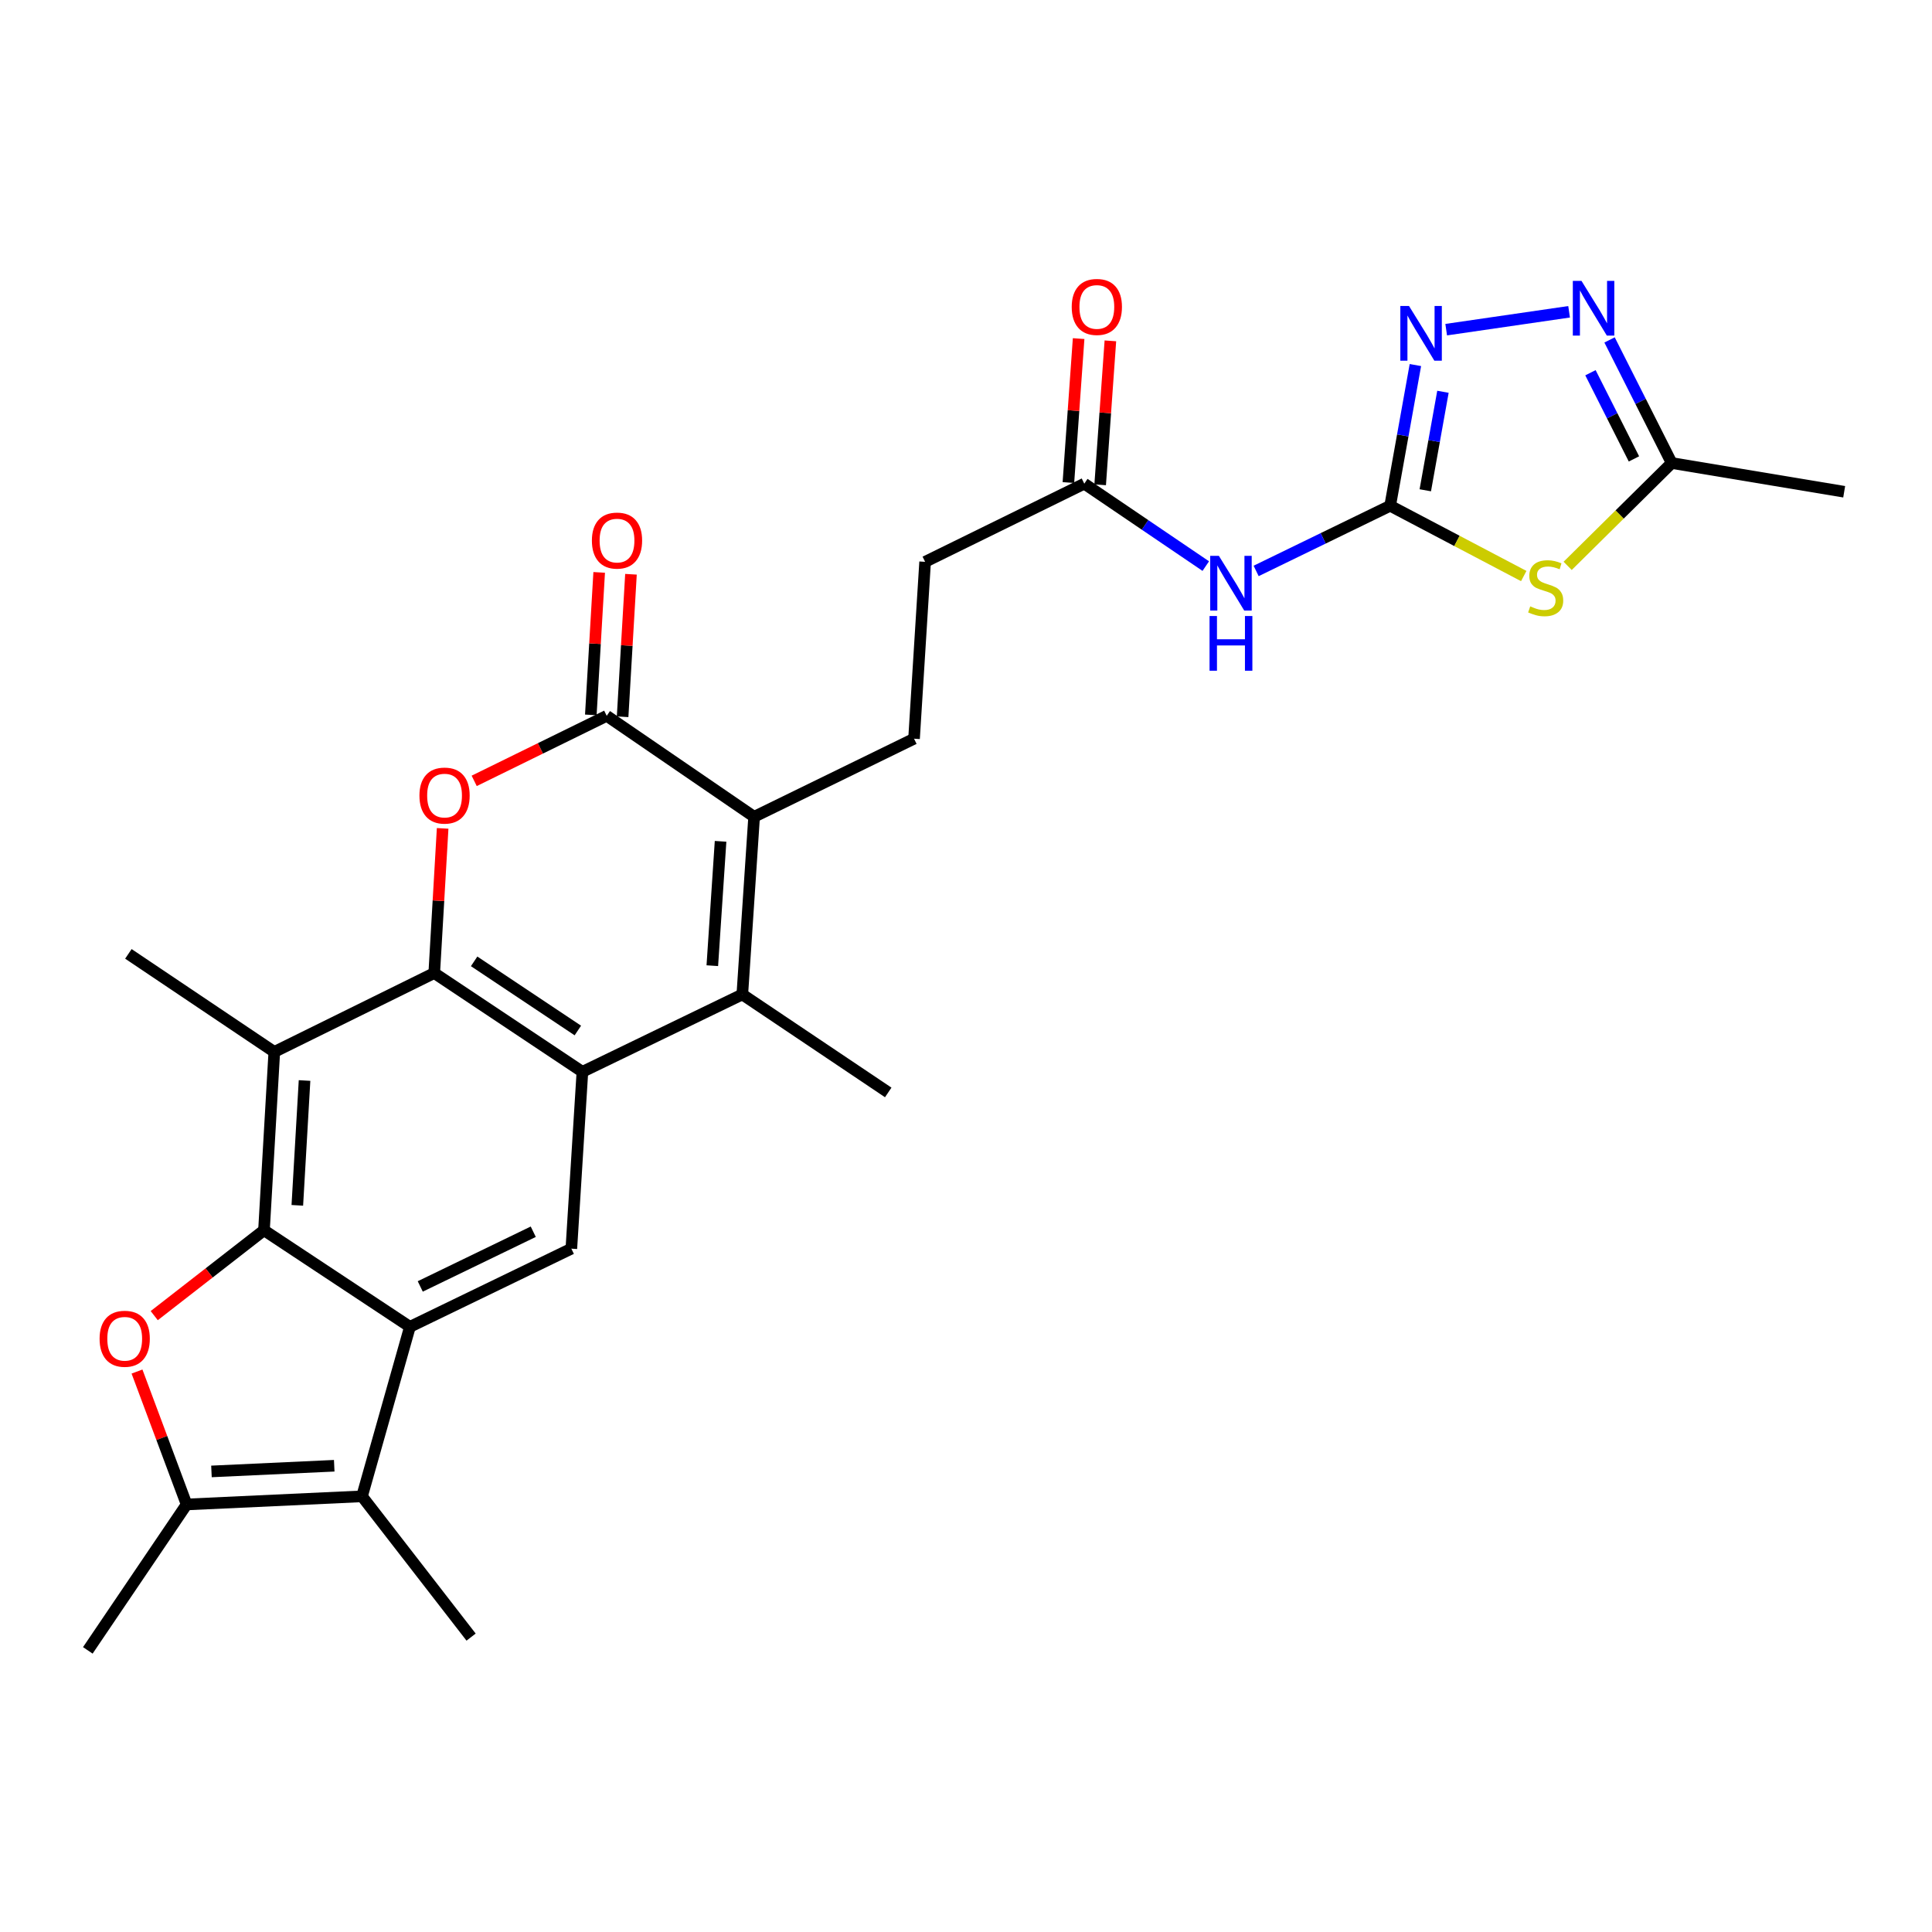 <?xml version='1.0' encoding='iso-8859-1'?>
<svg version='1.1' baseProfile='full'
              xmlns='http://www.w3.org/2000/svg'
                      xmlns:rdkit='http://www.rdkit.org/xml'
                      xmlns:xlink='http://www.w3.org/1999/xlink'
                  xml:space='preserve'
width='1000px' height='1000px' viewBox='0 0 1000 1000'>
<!-- END OF HEADER -->
<rect style='opacity:1.0;fill:#FFFFFF;stroke:none' width='1000' height='1000' x='0' y='0'> </rect>
<path class='bond-1' d='M 224.764,503.643 L 301.452,554.775' style='fill:none;fill-rule:evenodd;stroke:#000000;stroke-width:6px;stroke-linecap:butt;stroke-linejoin:miter;stroke-opacity:1' />
<path class='bond-1' d='M 245.411,497.599 L 299.092,533.391' style='fill:none;fill-rule:evenodd;stroke:#000000;stroke-width:6px;stroke-linecap:butt;stroke-linejoin:miter;stroke-opacity:1' />
<path class='bond-3' d='M 224.764,503.643 L 226.938,466.207' style='fill:none;fill-rule:evenodd;stroke:#000000;stroke-width:6px;stroke-linecap:butt;stroke-linejoin:miter;stroke-opacity:1' />
<path class='bond-3' d='M 226.938,466.207 L 229.111,428.771' style='fill:none;fill-rule:evenodd;stroke:#FF0000;stroke-width:6px;stroke-linecap:butt;stroke-linejoin:miter;stroke-opacity:1' />
<path class='bond-9' d='M 224.764,503.643 L 141.977,544.473' style='fill:none;fill-rule:evenodd;stroke:#000000;stroke-width:6px;stroke-linecap:butt;stroke-linejoin:miter;stroke-opacity:1' />
<path class='bond-0' d='M 136.638,636.774 L 141.977,544.473' style='fill:none;fill-rule:evenodd;stroke:#000000;stroke-width:6px;stroke-linecap:butt;stroke-linejoin:miter;stroke-opacity:1' />
<path class='bond-0' d='M 153.894,623.881 L 157.631,559.27' style='fill:none;fill-rule:evenodd;stroke:#000000;stroke-width:6px;stroke-linecap:butt;stroke-linejoin:miter;stroke-opacity:1' />
<path class='bond-2' d='M 136.638,636.774 L 212.173,686.761' style='fill:none;fill-rule:evenodd;stroke:#000000;stroke-width:6px;stroke-linecap:butt;stroke-linejoin:miter;stroke-opacity:1' />
<path class='bond-5' d='M 136.638,636.774 L 108.234,658.872' style='fill:none;fill-rule:evenodd;stroke:#000000;stroke-width:6px;stroke-linecap:butt;stroke-linejoin:miter;stroke-opacity:1' />
<path class='bond-5' d='M 108.234,658.872 L 79.83,680.97' style='fill:none;fill-rule:evenodd;stroke:#FF0000;stroke-width:6px;stroke-linecap:butt;stroke-linejoin:miter;stroke-opacity:1' />
<path class='bond-4' d='M 301.452,554.775 L 384.221,514.723' style='fill:none;fill-rule:evenodd;stroke:#000000;stroke-width:6px;stroke-linecap:butt;stroke-linejoin:miter;stroke-opacity:1' />
<path class='bond-15' d='M 301.452,554.775 L 295.729,646.307' style='fill:none;fill-rule:evenodd;stroke:#000000;stroke-width:6px;stroke-linecap:butt;stroke-linejoin:miter;stroke-opacity:1' />
<path class='bond-11' d='M 212.173,686.761 L 187.376,774.502' style='fill:none;fill-rule:evenodd;stroke:#000000;stroke-width:6px;stroke-linecap:butt;stroke-linejoin:miter;stroke-opacity:1' />
<path class='bond-28' d='M 212.173,686.761 L 295.729,646.307' style='fill:none;fill-rule:evenodd;stroke:#000000;stroke-width:6px;stroke-linecap:butt;stroke-linejoin:miter;stroke-opacity:1' />
<path class='bond-28' d='M 217.524,665.858 L 276.013,637.54' style='fill:none;fill-rule:evenodd;stroke:#000000;stroke-width:6px;stroke-linecap:butt;stroke-linejoin:miter;stroke-opacity:1' />
<path class='bond-8' d='M 245.44,404.18 L 279.737,387.346' style='fill:none;fill-rule:evenodd;stroke:#FF0000;stroke-width:6px;stroke-linecap:butt;stroke-linejoin:miter;stroke-opacity:1' />
<path class='bond-8' d='M 279.737,387.346 L 314.034,370.512' style='fill:none;fill-rule:evenodd;stroke:#000000;stroke-width:6px;stroke-linecap:butt;stroke-linejoin:miter;stroke-opacity:1' />
<path class='bond-23' d='M 384.221,514.723 L 459.747,565.443' style='fill:none;fill-rule:evenodd;stroke:#000000;stroke-width:6px;stroke-linecap:butt;stroke-linejoin:miter;stroke-opacity:1' />
<path class='bond-29' d='M 384.221,514.723 L 390.329,422.77' style='fill:none;fill-rule:evenodd;stroke:#000000;stroke-width:6px;stroke-linecap:butt;stroke-linejoin:miter;stroke-opacity:1' />
<path class='bond-29' d='M 368.691,499.837 L 372.966,435.47' style='fill:none;fill-rule:evenodd;stroke:#000000;stroke-width:6px;stroke-linecap:butt;stroke-linejoin:miter;stroke-opacity:1' />
<path class='bond-12' d='M 70.912,709.911 L 83.754,744.308' style='fill:none;fill-rule:evenodd;stroke:#FF0000;stroke-width:6px;stroke-linecap:butt;stroke-linejoin:miter;stroke-opacity:1' />
<path class='bond-12' d='M 83.754,744.308 L 96.596,778.705' style='fill:none;fill-rule:evenodd;stroke:#000000;stroke-width:6px;stroke-linecap:butt;stroke-linejoin:miter;stroke-opacity:1' />
<path class='bond-6' d='M 719.544,261.783 L 684.859,278.65' style='fill:none;fill-rule:evenodd;stroke:#000000;stroke-width:6px;stroke-linecap:butt;stroke-linejoin:miter;stroke-opacity:1' />
<path class='bond-6' d='M 684.859,278.65 L 650.173,295.517' style='fill:none;fill-rule:evenodd;stroke:#0000FF;stroke-width:6px;stroke-linecap:butt;stroke-linejoin:miter;stroke-opacity:1' />
<path class='bond-10' d='M 719.544,261.783 L 754.116,279.972' style='fill:none;fill-rule:evenodd;stroke:#000000;stroke-width:6px;stroke-linecap:butt;stroke-linejoin:miter;stroke-opacity:1' />
<path class='bond-10' d='M 754.116,279.972 L 788.688,298.16' style='fill:none;fill-rule:evenodd;stroke:#CCCC00;stroke-width:6px;stroke-linecap:butt;stroke-linejoin:miter;stroke-opacity:1' />
<path class='bond-13' d='M 719.544,261.783 L 726.075,225.367' style='fill:none;fill-rule:evenodd;stroke:#000000;stroke-width:6px;stroke-linecap:butt;stroke-linejoin:miter;stroke-opacity:1' />
<path class='bond-13' d='M 726.075,225.367 L 732.605,188.95' style='fill:none;fill-rule:evenodd;stroke:#0000FF;stroke-width:6px;stroke-linecap:butt;stroke-linejoin:miter;stroke-opacity:1' />
<path class='bond-13' d='M 737.727,253.768 L 742.298,228.276' style='fill:none;fill-rule:evenodd;stroke:#000000;stroke-width:6px;stroke-linecap:butt;stroke-linejoin:miter;stroke-opacity:1' />
<path class='bond-13' d='M 742.298,228.276 L 746.869,202.784' style='fill:none;fill-rule:evenodd;stroke:#0000FF;stroke-width:6px;stroke-linecap:butt;stroke-linejoin:miter;stroke-opacity:1' />
<path class='bond-7' d='M 390.329,422.77 L 314.034,370.512' style='fill:none;fill-rule:evenodd;stroke:#000000;stroke-width:6px;stroke-linecap:butt;stroke-linejoin:miter;stroke-opacity:1' />
<path class='bond-19' d='M 390.329,422.77 L 473.106,382.352' style='fill:none;fill-rule:evenodd;stroke:#000000;stroke-width:6px;stroke-linecap:butt;stroke-linejoin:miter;stroke-opacity:1' />
<path class='bond-20' d='M 322.261,370.995 L 324.425,334.116' style='fill:none;fill-rule:evenodd;stroke:#000000;stroke-width:6px;stroke-linecap:butt;stroke-linejoin:miter;stroke-opacity:1' />
<path class='bond-20' d='M 324.425,334.116 L 326.59,297.238' style='fill:none;fill-rule:evenodd;stroke:#FF0000;stroke-width:6px;stroke-linecap:butt;stroke-linejoin:miter;stroke-opacity:1' />
<path class='bond-20' d='M 305.807,370.029 L 307.971,333.151' style='fill:none;fill-rule:evenodd;stroke:#000000;stroke-width:6px;stroke-linecap:butt;stroke-linejoin:miter;stroke-opacity:1' />
<path class='bond-20' d='M 307.971,333.151 L 310.136,296.272' style='fill:none;fill-rule:evenodd;stroke:#FF0000;stroke-width:6px;stroke-linecap:butt;stroke-linejoin:miter;stroke-opacity:1' />
<path class='bond-24' d='M 141.977,544.473 L 66.451,493.726' style='fill:none;fill-rule:evenodd;stroke:#000000;stroke-width:6px;stroke-linecap:butt;stroke-linejoin:miter;stroke-opacity:1' />
<path class='bond-17' d='M 811.415,292.892 L 838.341,266.276' style='fill:none;fill-rule:evenodd;stroke:#CCCC00;stroke-width:6px;stroke-linecap:butt;stroke-linejoin:miter;stroke-opacity:1' />
<path class='bond-17' d='M 838.341,266.276 L 865.266,239.661' style='fill:none;fill-rule:evenodd;stroke:#000000;stroke-width:6px;stroke-linecap:butt;stroke-linejoin:miter;stroke-opacity:1' />
<path class='bond-25' d='M 187.376,774.502 L 243.837,847.363' style='fill:none;fill-rule:evenodd;stroke:#000000;stroke-width:6px;stroke-linecap:butt;stroke-linejoin:miter;stroke-opacity:1' />
<path class='bond-30' d='M 187.376,774.502 L 96.596,778.705' style='fill:none;fill-rule:evenodd;stroke:#000000;stroke-width:6px;stroke-linecap:butt;stroke-linejoin:miter;stroke-opacity:1' />
<path class='bond-30' d='M 172.997,758.668 L 109.45,761.61' style='fill:none;fill-rule:evenodd;stroke:#000000;stroke-width:6px;stroke-linecap:butt;stroke-linejoin:miter;stroke-opacity:1' />
<path class='bond-26' d='M 96.596,778.705 L 45.455,854.231' style='fill:none;fill-rule:evenodd;stroke:#000000;stroke-width:6px;stroke-linecap:butt;stroke-linejoin:miter;stroke-opacity:1' />
<path class='bond-14' d='M 748.546,170.633 L 812.163,161.38' style='fill:none;fill-rule:evenodd;stroke:#0000FF;stroke-width:6px;stroke-linecap:butt;stroke-linejoin:miter;stroke-opacity:1' />
<path class='bond-31' d='M 833.108,175.942 L 849.187,207.801' style='fill:none;fill-rule:evenodd;stroke:#0000FF;stroke-width:6px;stroke-linecap:butt;stroke-linejoin:miter;stroke-opacity:1' />
<path class='bond-31' d='M 849.187,207.801 L 865.266,239.661' style='fill:none;fill-rule:evenodd;stroke:#000000;stroke-width:6px;stroke-linecap:butt;stroke-linejoin:miter;stroke-opacity:1' />
<path class='bond-31' d='M 823.218,192.926 L 834.473,215.227' style='fill:none;fill-rule:evenodd;stroke:#0000FF;stroke-width:6px;stroke-linecap:butt;stroke-linejoin:miter;stroke-opacity:1' />
<path class='bond-31' d='M 834.473,215.227 L 845.728,237.529' style='fill:none;fill-rule:evenodd;stroke:#000000;stroke-width:6px;stroke-linecap:butt;stroke-linejoin:miter;stroke-opacity:1' />
<path class='bond-16' d='M 624.108,293.011 L 592.666,271.679' style='fill:none;fill-rule:evenodd;stroke:#0000FF;stroke-width:6px;stroke-linecap:butt;stroke-linejoin:miter;stroke-opacity:1' />
<path class='bond-16' d='M 592.666,271.679 L 561.223,250.347' style='fill:none;fill-rule:evenodd;stroke:#000000;stroke-width:6px;stroke-linecap:butt;stroke-linejoin:miter;stroke-opacity:1' />
<path class='bond-27' d='M 865.266,239.661 L 954.545,254.531' style='fill:none;fill-rule:evenodd;stroke:#000000;stroke-width:6px;stroke-linecap:butt;stroke-linejoin:miter;stroke-opacity:1' />
<path class='bond-18' d='M 561.223,250.347 L 478.839,290.801' style='fill:none;fill-rule:evenodd;stroke:#000000;stroke-width:6px;stroke-linecap:butt;stroke-linejoin:miter;stroke-opacity:1' />
<path class='bond-21' d='M 569.443,250.93 L 572.088,213.678' style='fill:none;fill-rule:evenodd;stroke:#000000;stroke-width:6px;stroke-linecap:butt;stroke-linejoin:miter;stroke-opacity:1' />
<path class='bond-21' d='M 572.088,213.678 L 574.733,176.426' style='fill:none;fill-rule:evenodd;stroke:#FF0000;stroke-width:6px;stroke-linecap:butt;stroke-linejoin:miter;stroke-opacity:1' />
<path class='bond-21' d='M 553.002,249.763 L 555.647,212.511' style='fill:none;fill-rule:evenodd;stroke:#000000;stroke-width:6px;stroke-linecap:butt;stroke-linejoin:miter;stroke-opacity:1' />
<path class='bond-21' d='M 555.647,212.511 L 558.293,175.258' style='fill:none;fill-rule:evenodd;stroke:#FF0000;stroke-width:6px;stroke-linecap:butt;stroke-linejoin:miter;stroke-opacity:1' />
<path class='bond-22' d='M 473.106,382.352 L 478.839,290.801' style='fill:none;fill-rule:evenodd;stroke:#000000;stroke-width:6px;stroke-linecap:butt;stroke-linejoin:miter;stroke-opacity:1' />
<path  class='atom-4' d='M 217.102 411.788
Q 217.102 404.988, 220.462 401.188
Q 223.822 397.388, 230.102 397.388
Q 236.382 397.388, 239.742 401.188
Q 243.102 404.988, 243.102 411.788
Q 243.102 418.668, 239.702 422.588
Q 236.302 426.468, 230.102 426.468
Q 223.862 426.468, 220.462 422.588
Q 217.102 418.708, 217.102 411.788
M 230.102 423.268
Q 234.422 423.268, 236.742 420.388
Q 239.102 417.468, 239.102 411.788
Q 239.102 406.228, 236.742 403.428
Q 234.422 400.588, 230.102 400.588
Q 225.782 400.588, 223.422 403.388
Q 221.102 406.188, 221.102 411.788
Q 221.102 417.508, 223.422 420.388
Q 225.782 423.268, 230.102 423.268
' fill='#FF0000'/>
<path  class='atom-6' d='M 51.547 692.94
Q 51.547 686.14, 54.907 682.34
Q 58.267 678.54, 64.547 678.54
Q 70.827 678.54, 74.187 682.34
Q 77.547 686.14, 77.547 692.94
Q 77.547 699.82, 74.147 703.74
Q 70.747 707.62, 64.547 707.62
Q 58.307 707.62, 54.907 703.74
Q 51.547 699.86, 51.547 692.94
M 64.547 704.42
Q 68.867 704.42, 71.187 701.54
Q 73.547 698.62, 73.547 692.94
Q 73.547 687.38, 71.187 684.58
Q 68.867 681.74, 64.547 681.74
Q 60.227 681.74, 57.867 684.54
Q 55.547 687.34, 55.547 692.94
Q 55.547 698.66, 57.867 701.54
Q 60.227 704.42, 64.547 704.42
' fill='#FF0000'/>
<path  class='atom-11' d='M 792.042 313.854
Q 792.362 313.974, 793.682 314.534
Q 795.002 315.094, 796.442 315.454
Q 797.922 315.774, 799.362 315.774
Q 802.042 315.774, 803.602 314.494
Q 805.162 313.174, 805.162 310.894
Q 805.162 309.334, 804.362 308.374
Q 803.602 307.414, 802.402 306.894
Q 801.202 306.374, 799.202 305.774
Q 796.682 305.014, 795.162 304.294
Q 793.682 303.574, 792.602 302.054
Q 791.562 300.534, 791.562 297.974
Q 791.562 294.414, 793.962 292.214
Q 796.402 290.014, 801.202 290.014
Q 804.482 290.014, 808.202 291.574
L 807.282 294.654
Q 803.882 293.254, 801.322 293.254
Q 798.562 293.254, 797.042 294.414
Q 795.522 295.534, 795.562 297.494
Q 795.562 299.014, 796.322 299.934
Q 797.122 300.854, 798.242 301.374
Q 799.402 301.894, 801.322 302.494
Q 803.882 303.294, 805.402 304.094
Q 806.922 304.894, 808.002 306.534
Q 809.122 308.134, 809.122 310.894
Q 809.122 314.814, 806.482 316.934
Q 803.882 319.014, 799.522 319.014
Q 797.002 319.014, 795.082 318.454
Q 793.202 317.934, 790.962 317.014
L 792.042 313.854
' fill='#CCCC00'/>
<path  class='atom-14' d='M 729.291 158.363
L 738.571 173.363
Q 739.491 174.843, 740.971 177.523
Q 742.451 180.203, 742.531 180.363
L 742.531 158.363
L 746.291 158.363
L 746.291 186.683
L 742.411 186.683
L 732.451 170.283
Q 731.291 168.363, 730.051 166.163
Q 728.851 163.963, 728.491 163.283
L 728.491 186.683
L 724.811 186.683
L 724.811 158.363
L 729.291 158.363
' fill='#0000FF'/>
<path  class='atom-15' d='M 818.57 145.378
L 827.85 160.378
Q 828.77 161.858, 830.25 164.538
Q 831.73 167.218, 831.81 167.378
L 831.81 145.378
L 835.57 145.378
L 835.57 173.698
L 831.69 173.698
L 821.73 157.298
Q 820.57 155.378, 819.33 153.178
Q 818.13 150.978, 817.77 150.298
L 817.77 173.698
L 814.09 173.698
L 814.09 145.378
L 818.57 145.378
' fill='#0000FF'/>
<path  class='atom-17' d='M 630.882 287.694
L 640.162 302.694
Q 641.082 304.174, 642.562 306.854
Q 644.042 309.534, 644.122 309.694
L 644.122 287.694
L 647.882 287.694
L 647.882 316.014
L 644.002 316.014
L 634.042 299.614
Q 632.882 297.694, 631.642 295.494
Q 630.442 293.294, 630.082 292.614
L 630.082 316.014
L 626.402 316.014
L 626.402 287.694
L 630.882 287.694
' fill='#0000FF'/>
<path  class='atom-17' d='M 626.062 318.846
L 629.902 318.846
L 629.902 330.886
L 644.382 330.886
L 644.382 318.846
L 648.222 318.846
L 648.222 347.166
L 644.382 347.166
L 644.382 334.086
L 629.902 334.086
L 629.902 347.166
L 626.062 347.166
L 626.062 318.846
' fill='#0000FF'/>
<path  class='atom-21' d='M 306.363 279.802
Q 306.363 273.002, 309.723 269.202
Q 313.083 265.402, 319.363 265.402
Q 325.643 265.402, 329.003 269.202
Q 332.363 273.002, 332.363 279.802
Q 332.363 286.682, 328.963 290.602
Q 325.563 294.482, 319.363 294.482
Q 313.123 294.482, 309.723 290.602
Q 306.363 286.722, 306.363 279.802
M 319.363 291.282
Q 323.683 291.282, 326.003 288.402
Q 328.363 285.482, 328.363 279.802
Q 328.363 274.242, 326.003 271.442
Q 323.683 268.602, 319.363 268.602
Q 315.043 268.602, 312.683 271.402
Q 310.363 274.202, 310.363 279.802
Q 310.363 285.522, 312.683 288.402
Q 315.043 291.282, 319.363 291.282
' fill='#FF0000'/>
<path  class='atom-22' d='M 554.724 158.867
Q 554.724 152.067, 558.084 148.267
Q 561.444 144.467, 567.724 144.467
Q 574.004 144.467, 577.364 148.267
Q 580.724 152.067, 580.724 158.867
Q 580.724 165.747, 577.324 169.667
Q 573.924 173.547, 567.724 173.547
Q 561.484 173.547, 558.084 169.667
Q 554.724 165.787, 554.724 158.867
M 567.724 170.347
Q 572.044 170.347, 574.364 167.467
Q 576.724 164.547, 576.724 158.867
Q 576.724 153.307, 574.364 150.507
Q 572.044 147.667, 567.724 147.667
Q 563.404 147.667, 561.044 150.467
Q 558.724 153.267, 558.724 158.867
Q 558.724 164.587, 561.044 167.467
Q 563.404 170.347, 567.724 170.347
' fill='#FF0000'/>
</svg>
